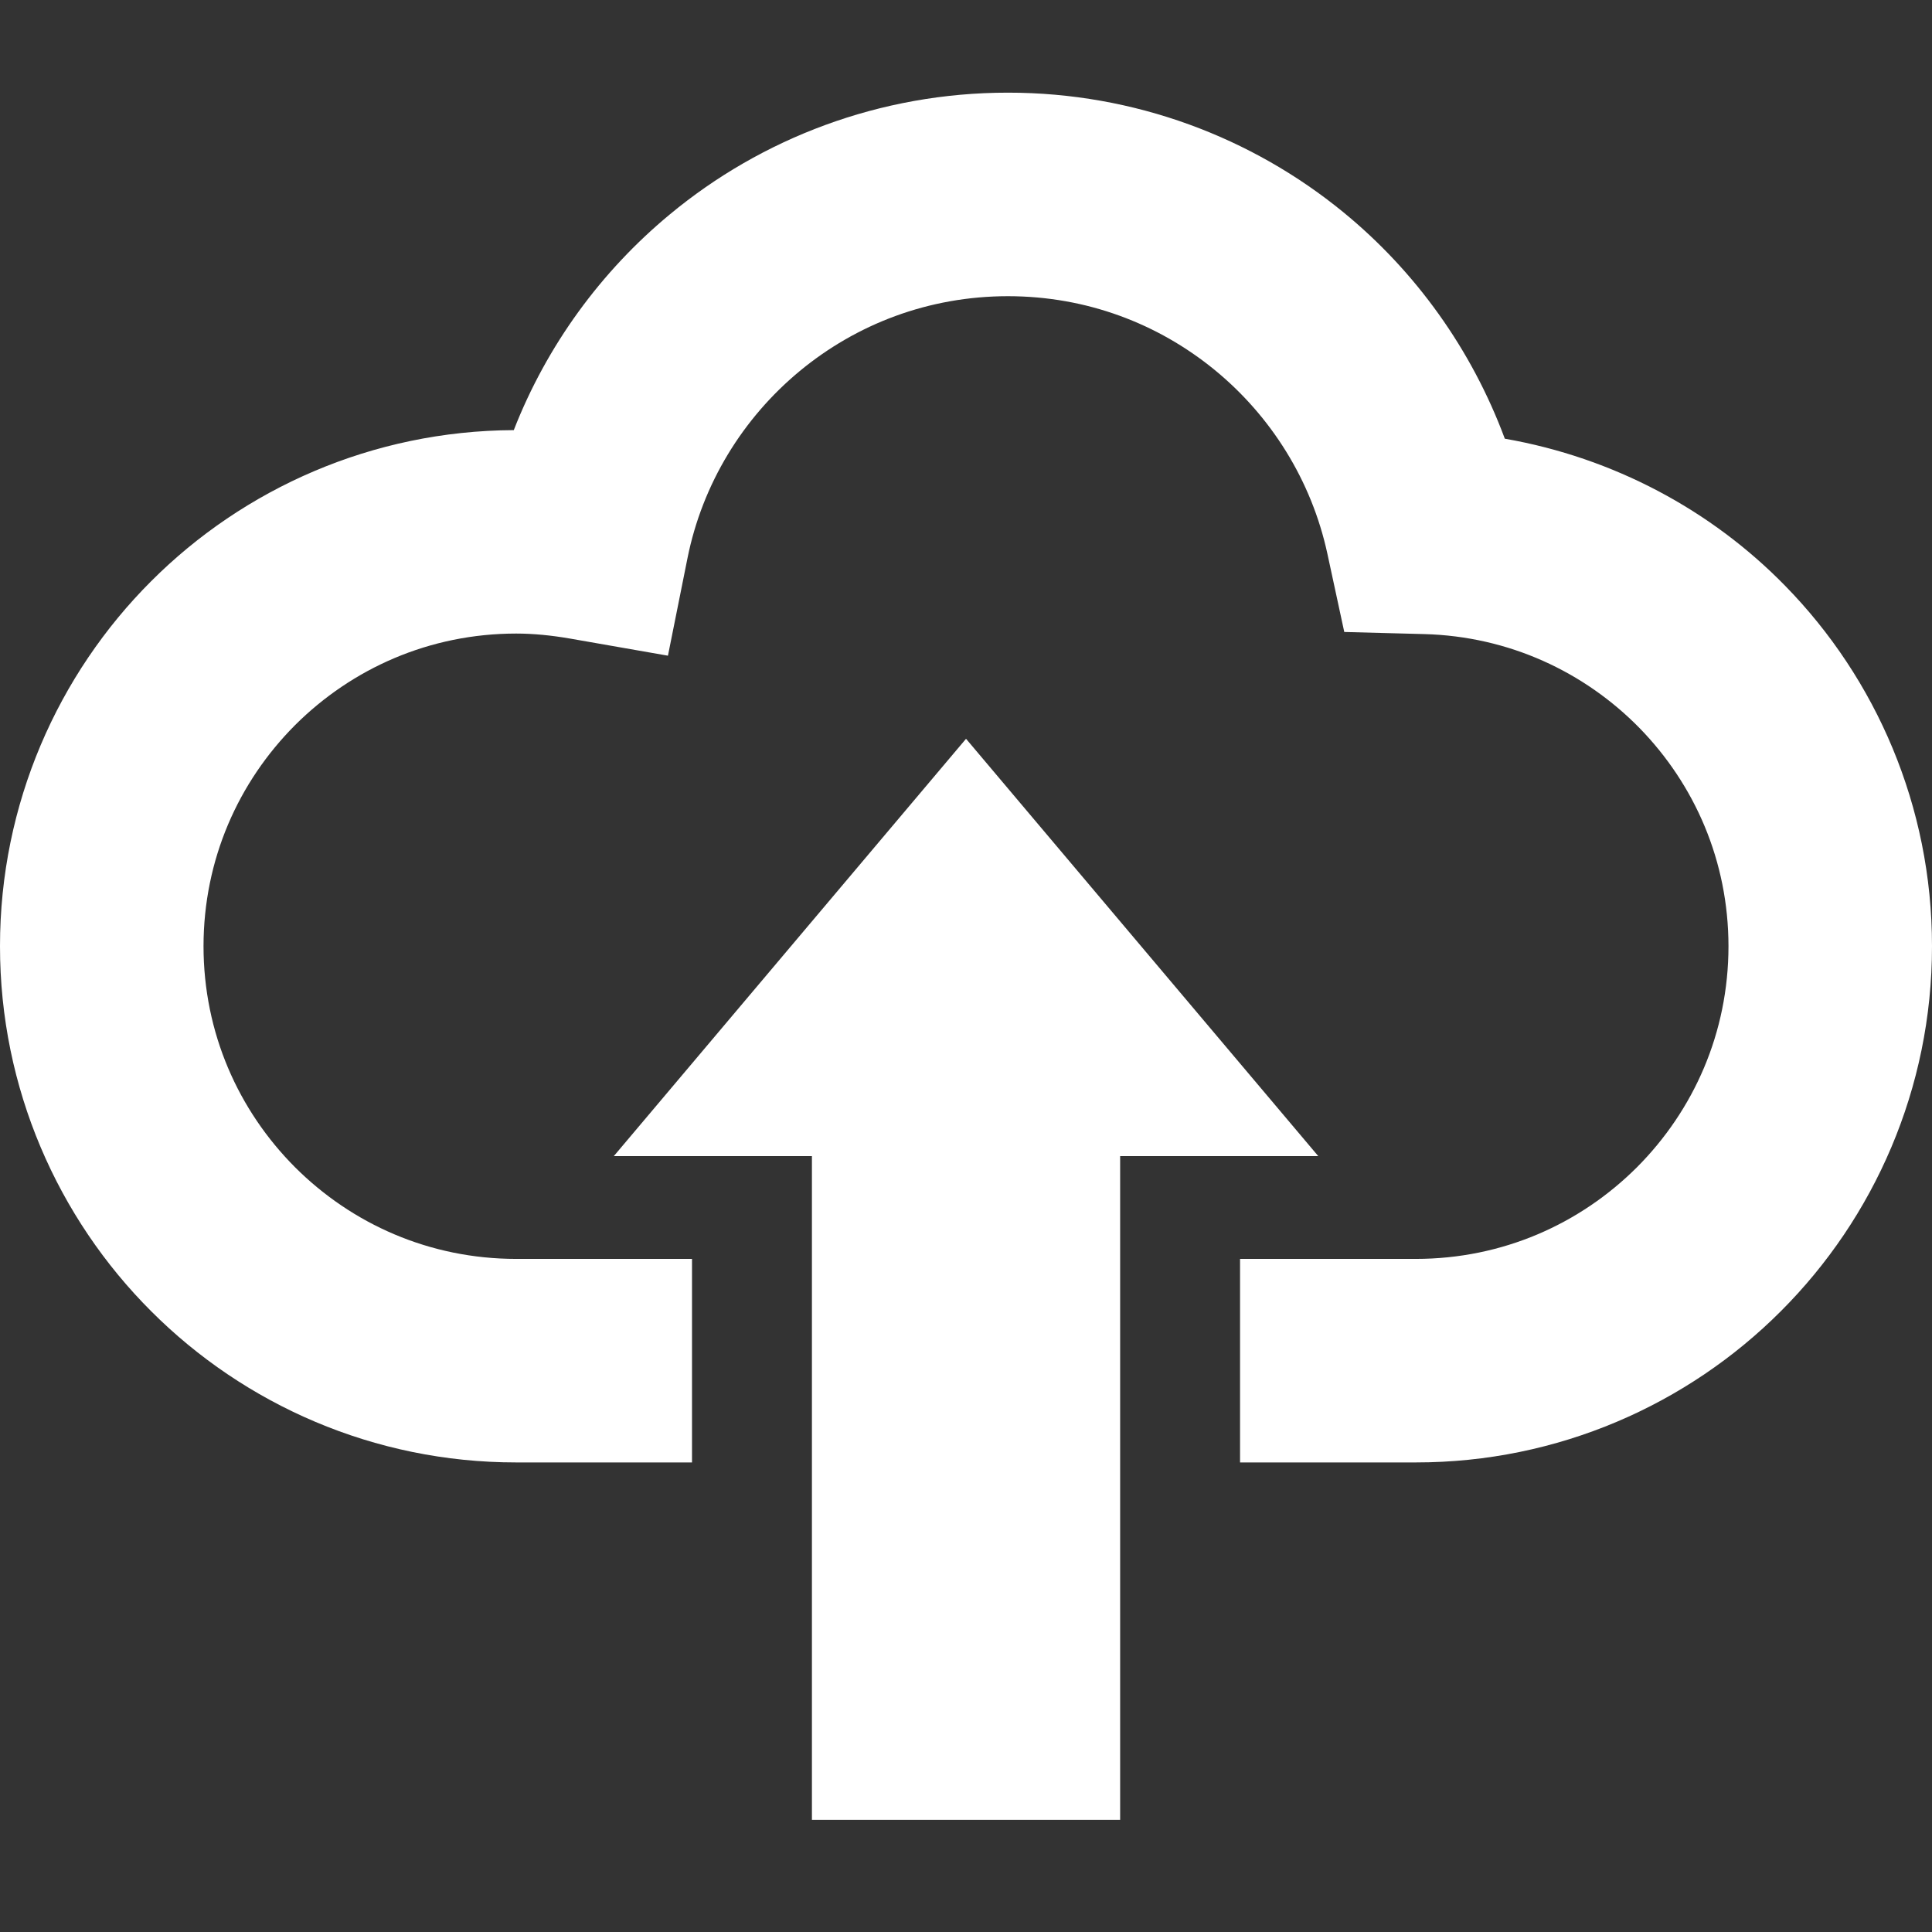 <?xml version="1.0" encoding="UTF-8" standalone="no" ?>
<!DOCTYPE svg PUBLIC "-//W3C//DTD SVG 1.1//EN" "http://www.w3.org/Graphics/SVG/1.1/DTD/svg11.dtd">
<svg xmlns="http://www.w3.org/2000/svg" xmlns:xlink="http://www.w3.org/1999/xlink" version="1.1" width="64" height="64" viewBox="0 0 512 512" xml:space="preserve">
<rect x="0" y="0" width="512" height="512" fill="#333333" stroke="none"/>
<desc>Created with Fabric.js 5.3.0</desc>
<defs>
</defs>
<g transform="matrix(1 0 0 1 256 253.42)" id="hn-0BNlKlC3w2SUnZXbpD"  >
<g style=""   >
		<g transform="matrix(1 0 0 1 0 -47.362)" id="XQ8Sd8M-Kob_YUldsW8iM"  >
<path style="stroke: none; stroke-width: 1; stroke-dasharray: none; stroke-linecap: butt; stroke-dashoffset: 0; stroke-linejoin: miter; stroke-miterlimit: 4; fill: rgb(255,255,255); fill-rule: nonzero; opacity: 1;"  transform=" translate(-256, -183.138)" d="M 473.116 132.356 C 453.55 112.309 427.652 98.375 398.792 93.34 C 389.994 69.661 375.129 48.97 355.982 33.306 C 331.838 13.546 300.742 1.622 267.118 1.637 C 233.152 1.622 201.747 13.779 177.494 33.911 C 159.278 49.001 144.925 68.614 136.158 91.067 C 98.716 91.237 64.596 106.536 40.064 131.099 C 15.362 155.771 -0.016 190.147 0 227.837 C -0.016 265.519 15.362 299.896 40.063 324.568 C 64.735 349.278 99.104 364.655 136.794 364.639 C 148.626 364.639 164.84 364.639 183.39 364.639 L 183.39 310.703 C 164.84 310.703 148.625 310.703 136.794 310.703 C 113.83 310.688 93.286 301.471 78.203 286.428 C 63.167 271.345 53.951 250.818 53.935 227.837 C 53.951 204.865 63.167 184.32 78.203 169.239 C 93.286 154.211 113.829 144.994 136.794 144.979 C 141.418 144.979 146.15 145.459 151.1 146.313 L 177.012 150.844 L 182.179 125.056 C 186.136 105.28 196.873 87.901 211.893 75.449 C 226.944 62.998 246.03 55.588 267.117 55.573 C 287.987 55.588 306.871 62.85 321.844 75.069 C 336.802 87.295 347.57 104.387 351.776 123.845 L 356.245 144.56 L 377.425 145.118 C 399.846 145.716 419.878 155.103 434.526 170.053 C 449.127 185.05 458.049 205.253 458.065 227.837 C 458.049 250.817 448.833 271.345 433.797 286.428 C 418.715 301.471 398.171 310.688 375.207 310.703 C 363.476 310.703 347.246 310.703 328.626 310.703 L 328.626 364.639 C 347.246 364.639 363.476 364.639 375.207 364.639 C 412.896 364.655 447.266 349.277 471.937 324.568 C 496.639 299.896 512.016 265.535 512 227.837 C 512.016 190.761 497.135 156.896 473.116 132.356 z" stroke-linecap="round" />
</g>
		<g transform="matrix(-1 0 0 -1 0.008 85.614)" id="WhLdsLfOeJdNEiHMPeCDd"  >
<path style="stroke: none; stroke-width: 1; stroke-dasharray: none; stroke-linecap: butt; stroke-dashoffset: 0; stroke-linejoin: miter; stroke-miterlimit: 4; fill: rgb(255,255,255); fill-rule: nonzero; opacity: 1;"  transform=" translate(-256.008, -367.114)" d="M 296.848 223.865 L 215.168 223.865 L 215.168 399.761 L 162.66 399.761 L 256.008 510.363 L 349.356 399.761 L 296.848 399.761 z" stroke-linecap="round" />
</g>
</g>
</g>
</svg>